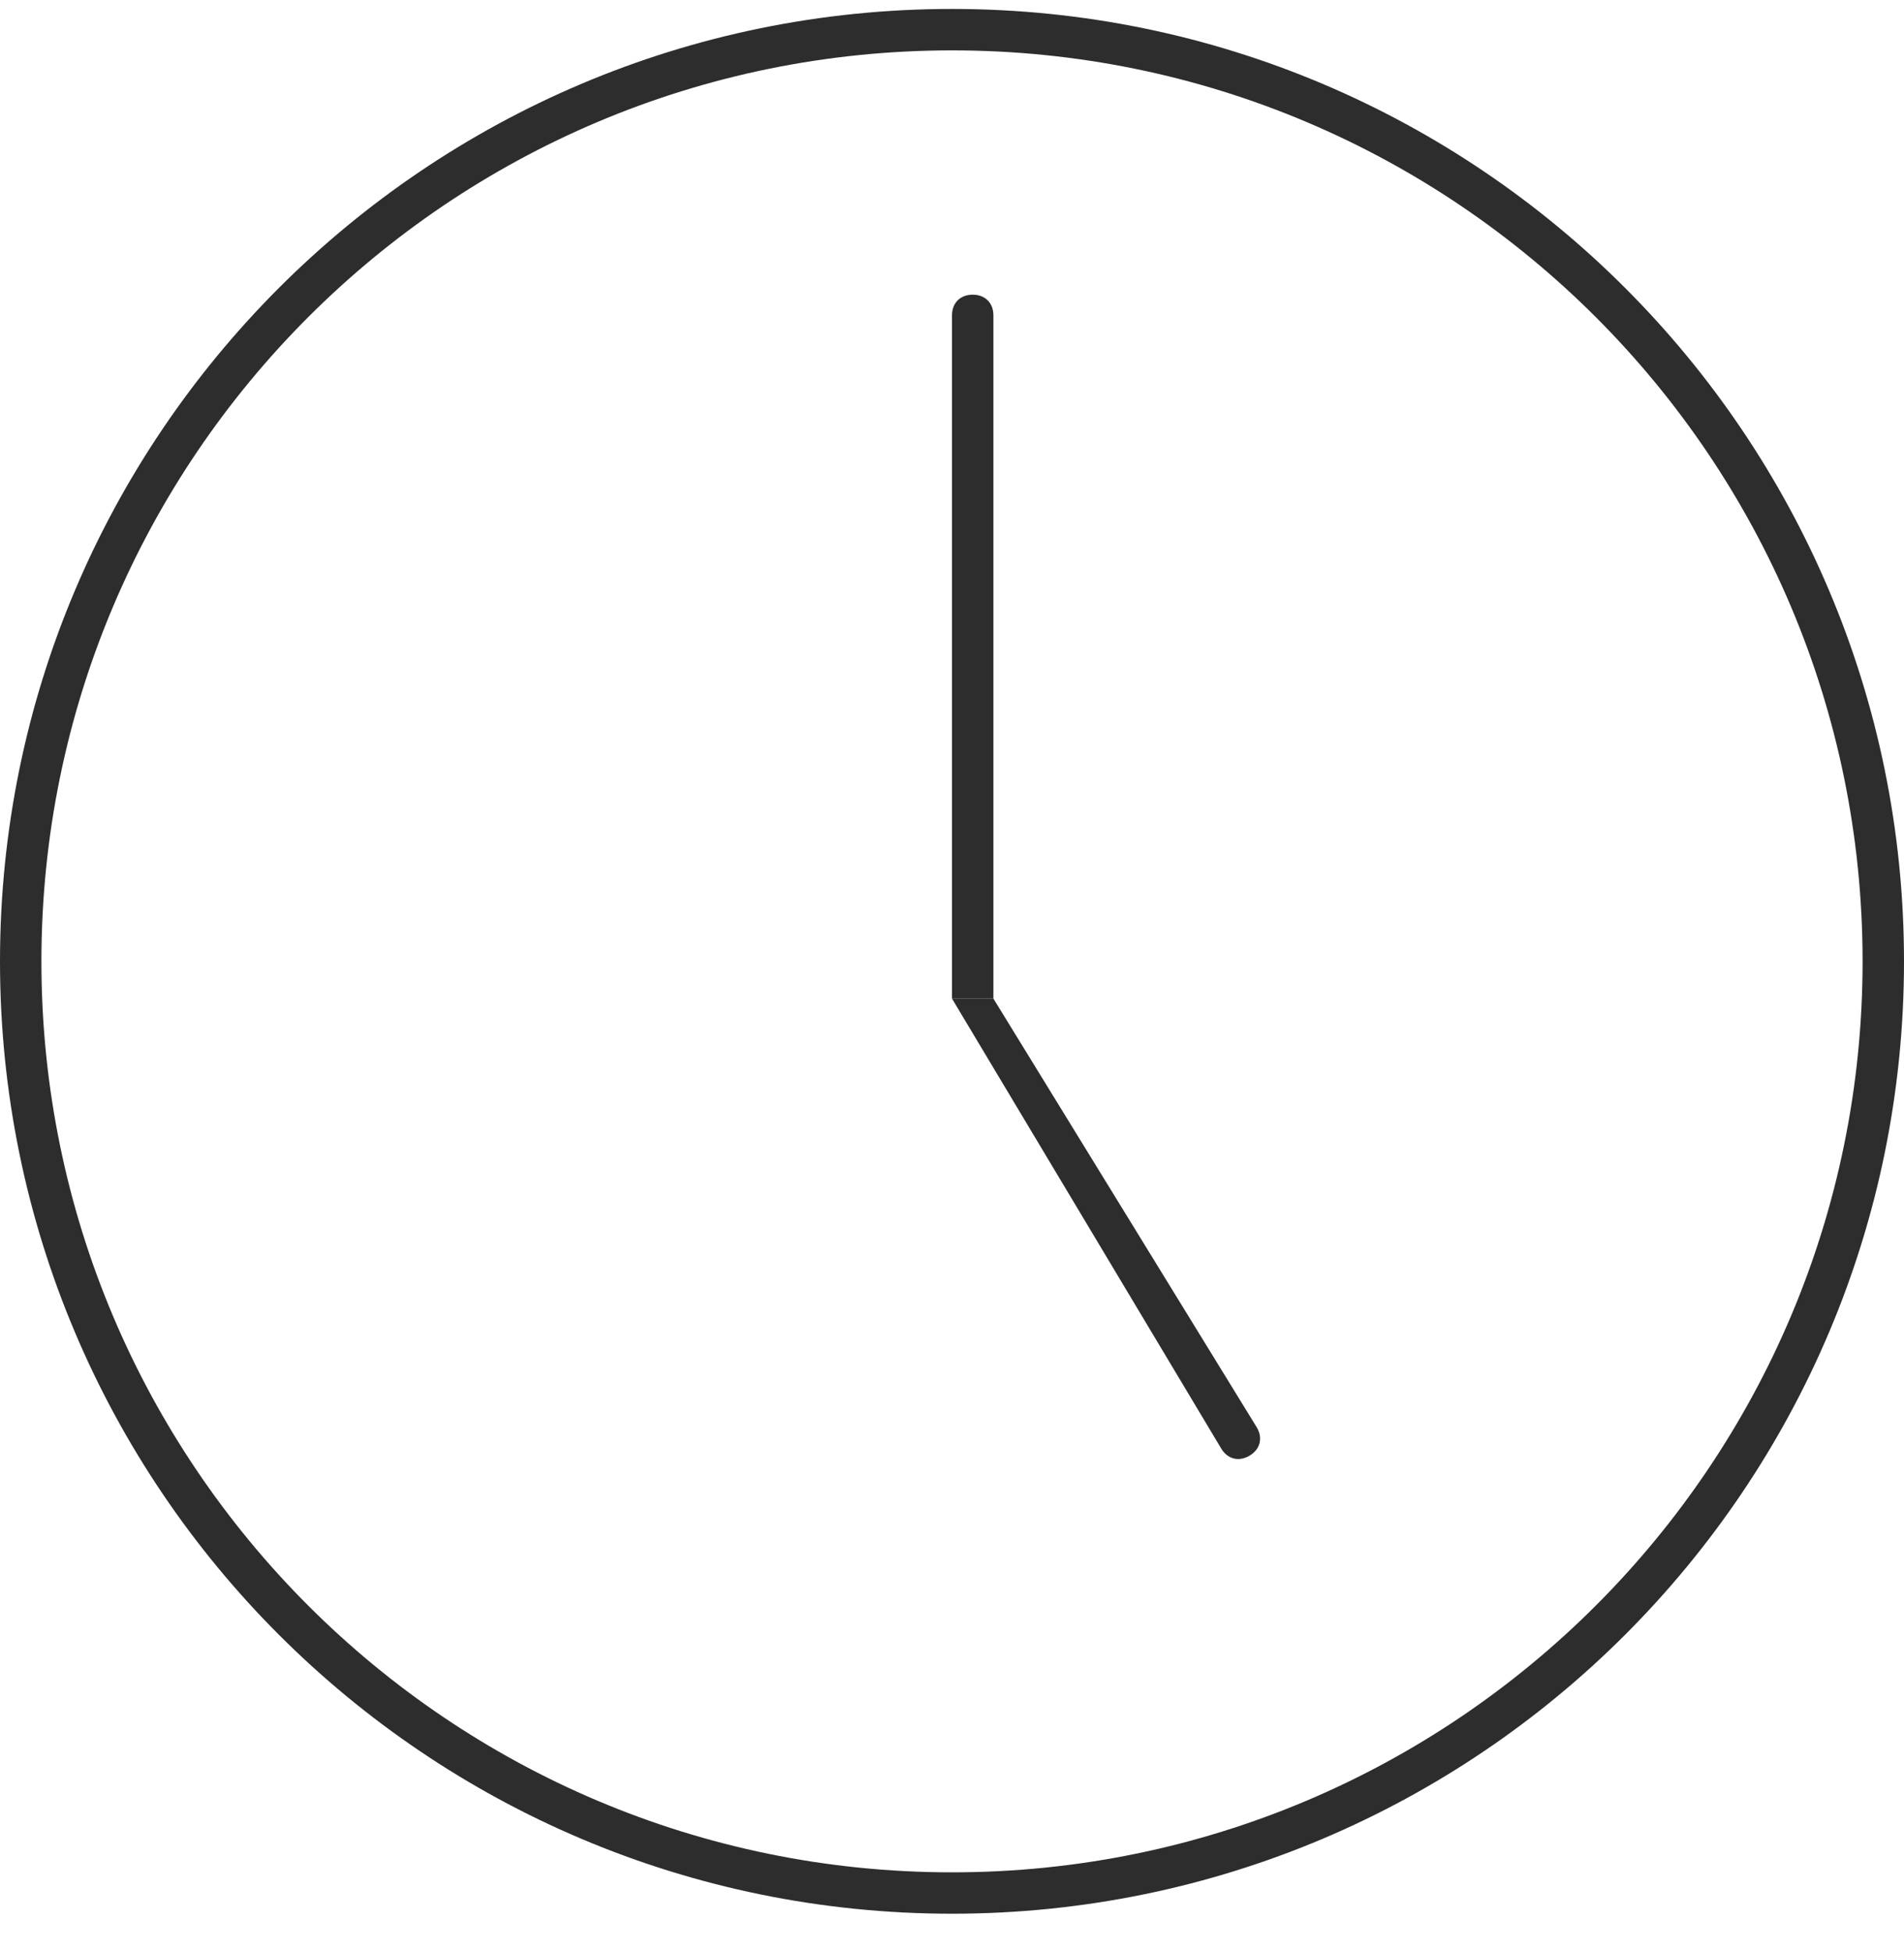 <svg width="40" height="41" viewBox="0 0 40 41" fill="none" xmlns="http://www.w3.org/2000/svg">
<path d="M20.435 6.188C20.696 6.188 20.87 6.362 20.87 6.623V20.971H20V6.622C20 6.361 20.174 6.188 20.435 6.188Z" fill="#2D2D2D"/>
<path d="M20.87 20.971L26.405 29.978C26.536 30.204 26.472 30.442 26.246 30.572C26.02 30.703 25.783 30.639 25.652 30.413L20 20.971H20.87Z" fill="#2D2D2D"/>
<path d="M20 0.188C8.957 0.188 0 9.145 0 20.189C0 31.232 8.957 40.188 20 40.188C31.044 40.188 40 31.232 40 20.189C40 9.145 31.044 0.188 20 0.188ZM20 1.058C30.565 1.058 39.13 9.623 39.13 20.189C39.13 30.754 30.565 39.319 20 39.319C9.435 39.319 0.87 30.754 0.87 20.189C0.87 9.623 9.435 1.058 20 1.058Z" fill="#2D2D2D"/>
</svg>

